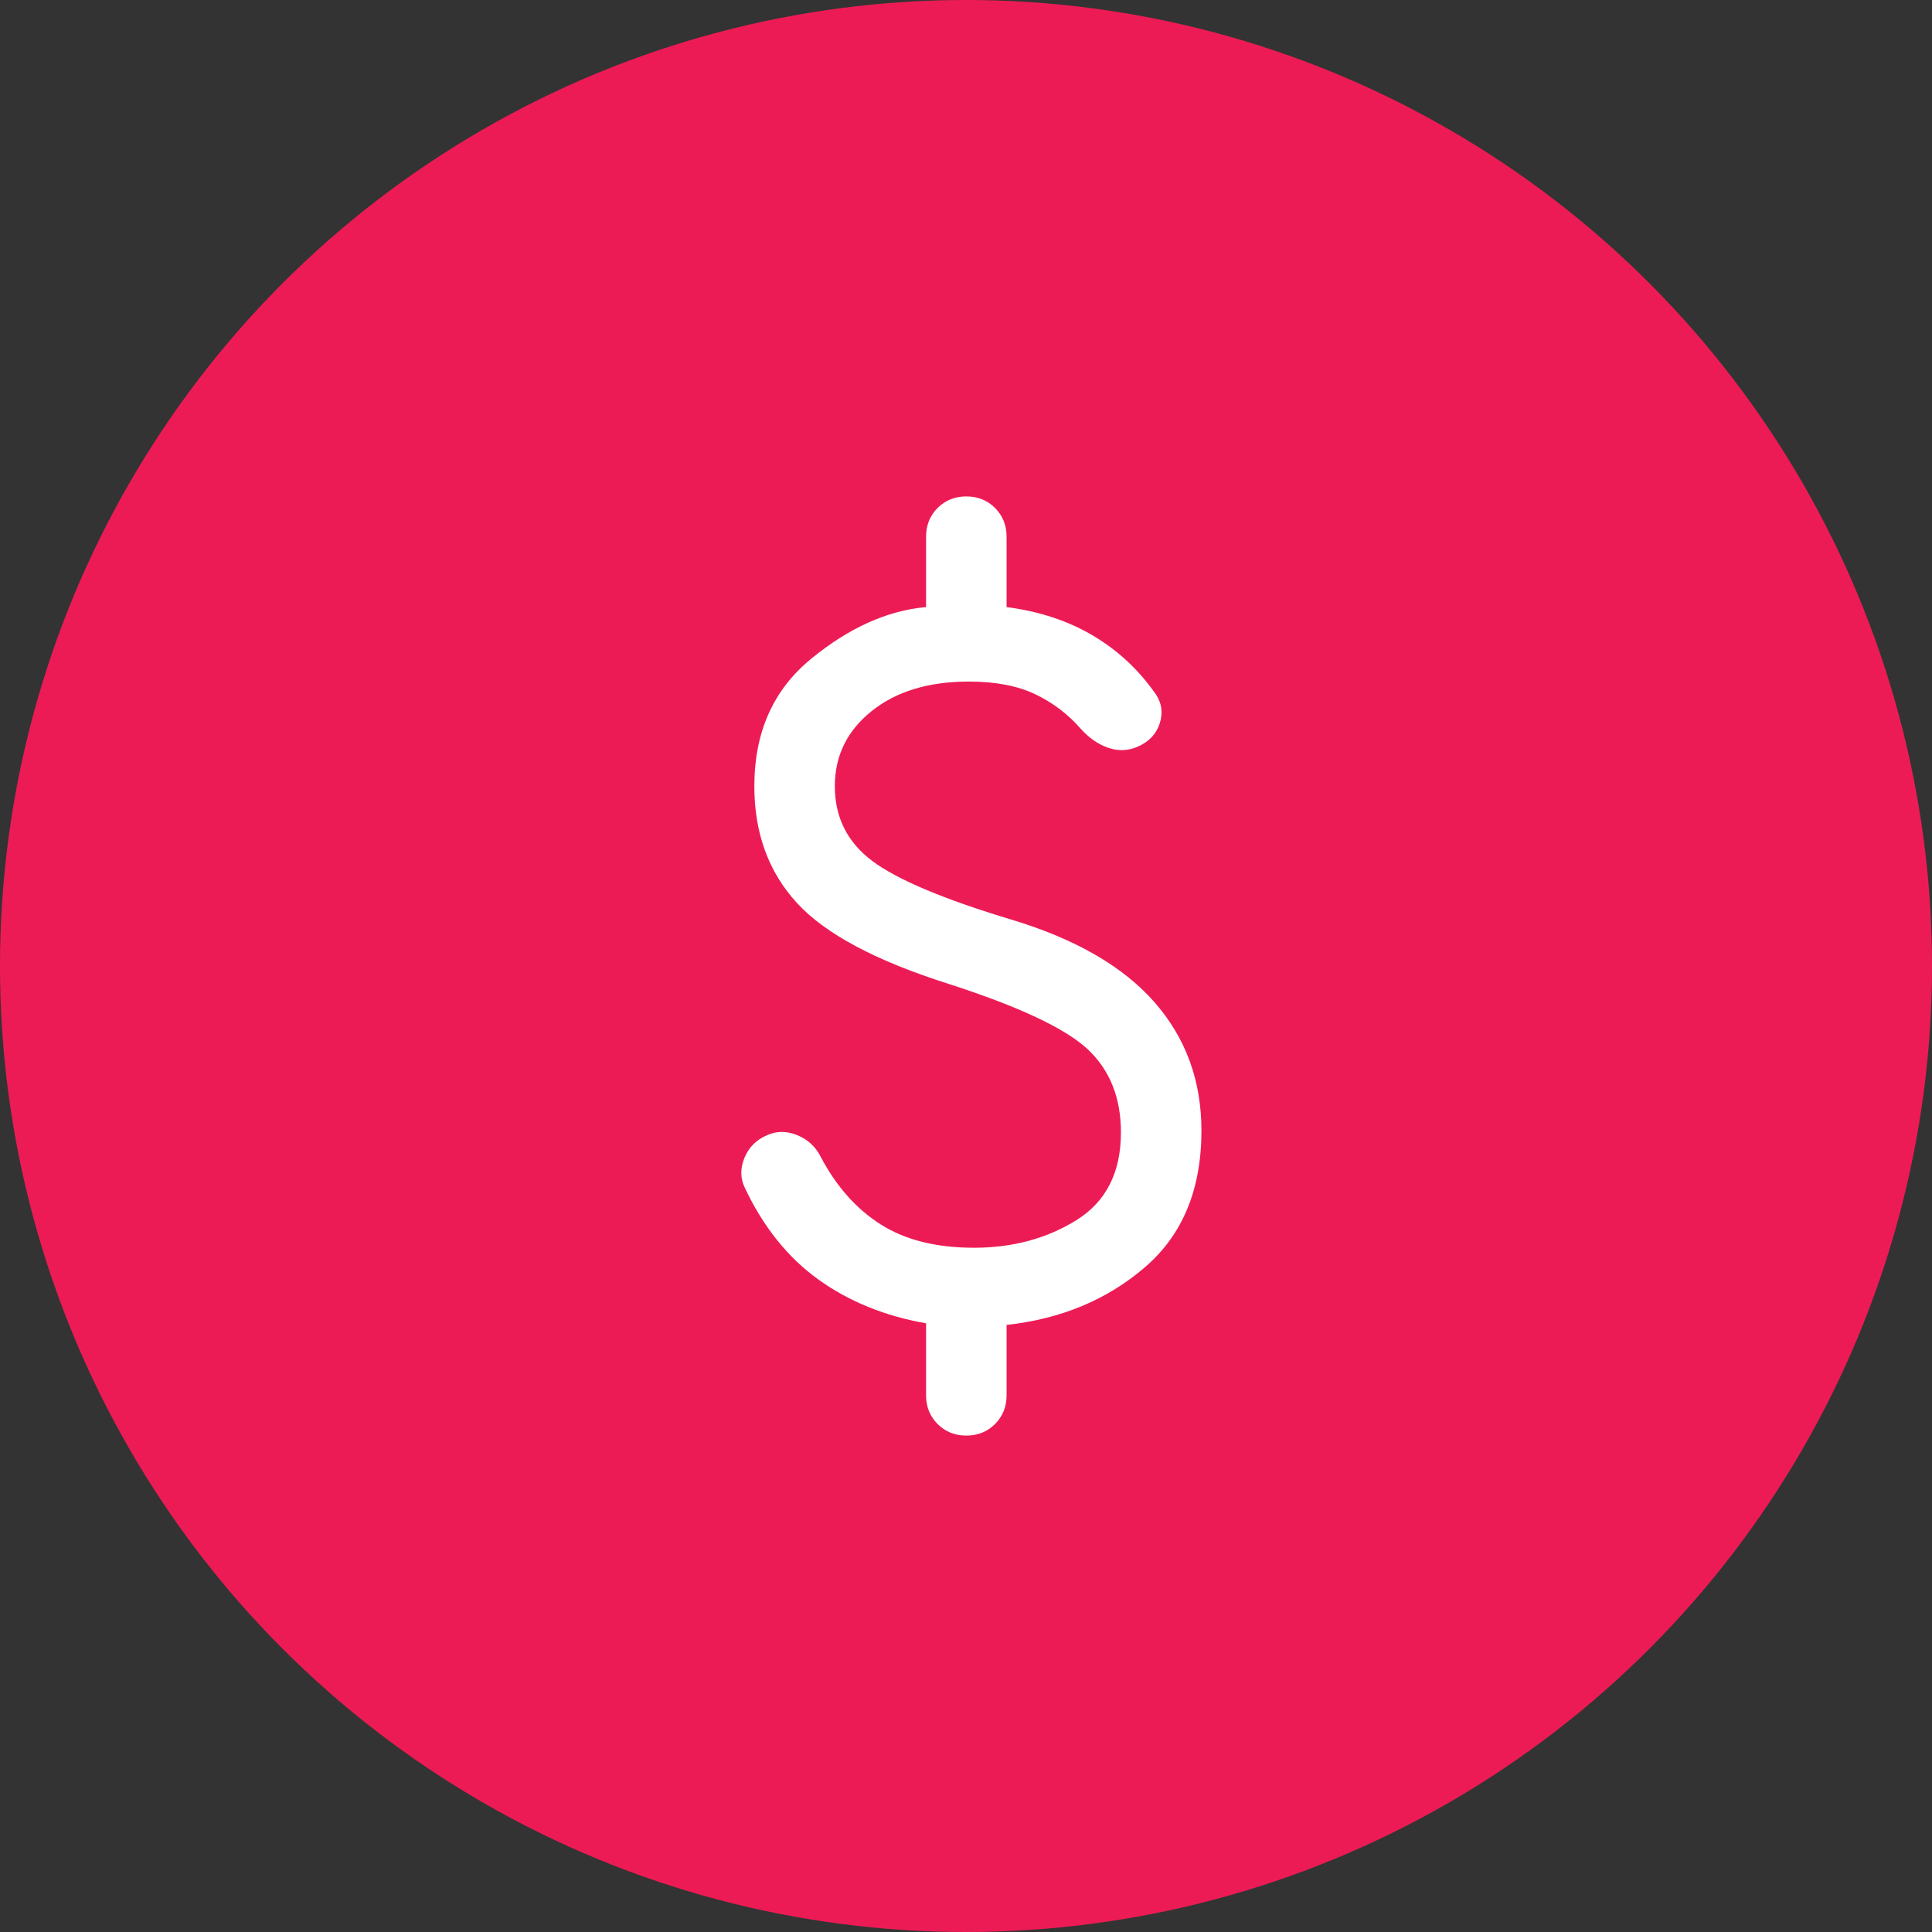 <svg width="36" height="36" viewBox="0 0 36 36" fill="none" xmlns="http://www.w3.org/2000/svg">
<rect x="0" y="0" width="36" height="36" fill="#333333" stroke="none"/>
<g id="Group 161">
<circle id="Ellipse 6" cx="18" cy="18" r="18" fill="#ED1B55"/>
<g id="attach_money">
<mask id="mask0_577_331" style="mask-type:alpha" maskUnits="userSpaceOnUse" x="6" y="6" width="24" height="24">
<rect id="Bounding box" x="6" y="6" width="24" height="24" fill="#D9D9D9"/>
</mask>
<g mask="url(#mask0_577_331)">
<path id="attach_money_2" d="M18.006 26.75C17.793 26.75 17.615 26.678 17.471 26.535C17.328 26.391 17.256 26.213 17.256 26V24.658C16.487 24.523 15.817 24.251 15.247 23.84C14.678 23.43 14.221 22.86 13.877 22.129C13.793 21.953 13.792 21.767 13.874 21.569C13.957 21.372 14.101 21.231 14.308 21.146C14.484 21.072 14.668 21.074 14.86 21.154C15.052 21.233 15.196 21.366 15.291 21.552C15.58 22.103 15.953 22.524 16.409 22.814C16.865 23.105 17.445 23.25 18.148 23.25C18.87 23.25 19.507 23.078 20.059 22.735C20.611 22.391 20.887 21.846 20.887 21.1C20.887 20.453 20.679 19.936 20.265 19.549C19.85 19.163 18.992 18.759 17.691 18.338C16.328 17.908 15.381 17.404 14.851 16.827C14.321 16.25 14.056 15.524 14.056 14.65C14.056 13.644 14.409 12.852 15.116 12.274C15.822 11.697 16.535 11.376 17.256 11.312V10C17.256 9.787 17.328 9.609 17.471 9.465C17.615 9.322 17.793 9.25 18.006 9.25C18.219 9.25 18.397 9.322 18.541 9.465C18.684 9.609 18.756 9.787 18.756 10V11.312C19.37 11.392 19.909 11.571 20.372 11.847C20.836 12.123 21.224 12.486 21.537 12.937C21.648 13.102 21.673 13.283 21.61 13.479C21.547 13.675 21.412 13.819 21.206 13.91C21.03 13.99 20.848 13.999 20.659 13.937C20.47 13.874 20.296 13.755 20.137 13.579C19.901 13.307 19.618 13.093 19.288 12.935C18.958 12.778 18.547 12.7 18.056 12.7C17.303 12.7 16.699 12.883 16.242 13.25C15.784 13.617 15.556 14.083 15.556 14.65C15.556 15.232 15.79 15.697 16.258 16.046C16.726 16.395 17.596 16.76 18.867 17.142C20.05 17.501 20.932 18.013 21.514 18.677C22.096 19.341 22.387 20.138 22.387 21.069C22.387 22.163 22.035 23.012 21.332 23.615C20.629 24.219 19.77 24.577 18.756 24.688V26C18.756 26.213 18.684 26.391 18.541 26.535C18.397 26.678 18.219 26.75 18.006 26.75Z" fill="white"/>
</g>
</g>
</g>
</svg>
